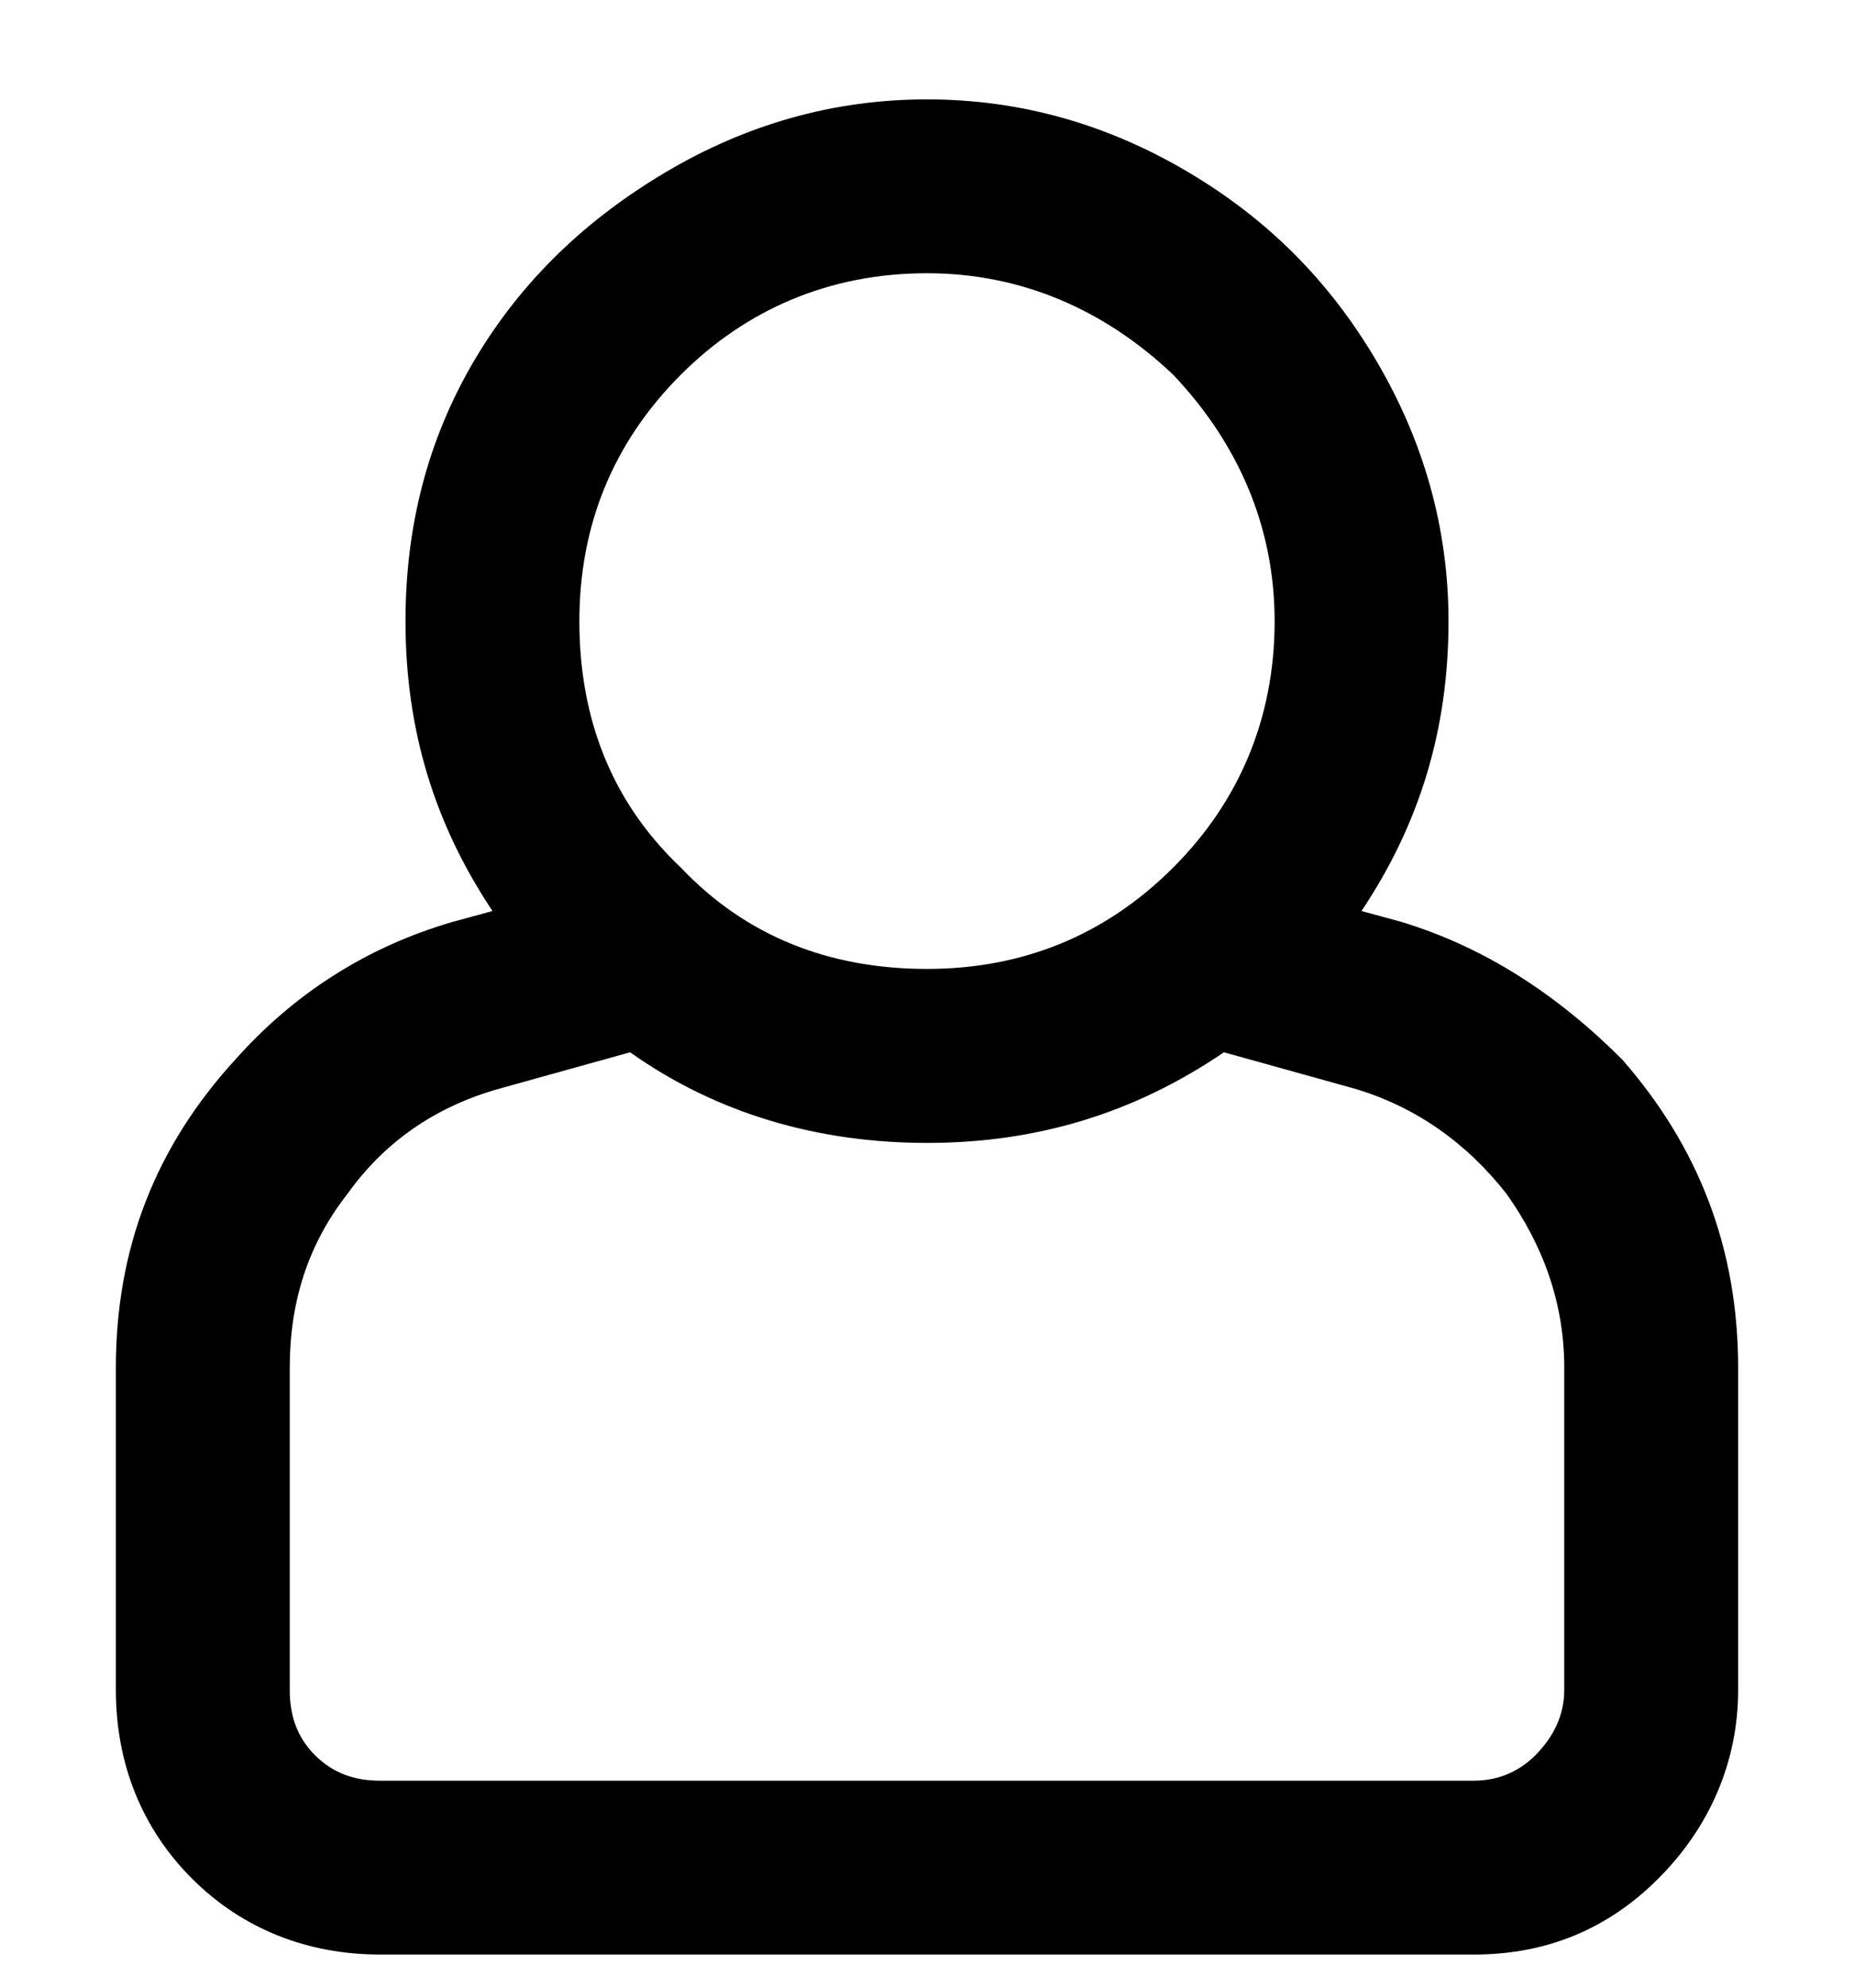 <?xml version="1.0" encoding="UTF-8"?> <svg xmlns="http://www.w3.org/2000/svg" width="14" height="15" viewBox="0 0 14 15" fill="none"><path d="M10.582 6.957C11.211 7.148 11.758 7.504 12.25 7.996C12.824 8.652 13.125 9.418 13.125 10.32V12.754C13.125 13.301 12.906 13.793 12.523 14.176C12.141 14.559 11.676 14.75 11.129 14.75H2.871C2.324 14.75 1.832 14.559 1.449 14.176C1.066 13.793 0.875 13.301 0.875 12.754V10.32C0.875 9.418 1.176 8.652 1.777 7.996C2.215 7.504 2.762 7.148 3.418 6.957L3.719 6.875C3.281 6.219 3.062 5.508 3.062 4.688C3.062 3.977 3.227 3.32 3.582 2.719C3.938 2.117 4.43 1.652 5.031 1.297C5.633 0.941 6.289 0.75 7 0.75C7.711 0.75 8.367 0.941 8.969 1.297C9.57 1.652 10.035 2.117 10.391 2.719C10.746 3.32 10.938 3.977 10.938 4.688C10.938 5.508 10.719 6.219 10.281 6.875L10.582 6.957ZM7 2.062C6.262 2.062 5.633 2.336 5.141 2.828C4.621 3.348 4.375 3.977 4.375 4.688C4.375 5.426 4.621 6.055 5.141 6.547C5.633 7.066 6.262 7.312 7 7.312C7.711 7.312 8.34 7.066 8.859 6.547C9.352 6.055 9.625 5.426 9.625 4.688C9.625 3.977 9.352 3.348 8.859 2.828C8.34 2.336 7.711 2.062 7 2.062ZM11.812 12.754V10.32C11.812 9.828 11.648 9.391 11.375 9.008C11.074 8.625 10.691 8.352 10.227 8.215L9.242 7.941C8.559 8.406 7.82 8.625 7 8.625C6.18 8.625 5.414 8.406 4.758 7.941L3.773 8.215C3.281 8.352 2.898 8.625 2.625 9.008C2.324 9.391 2.188 9.828 2.188 10.32V12.754C2.188 12.945 2.242 13.109 2.379 13.246C2.516 13.383 2.68 13.438 2.871 13.438H11.129C11.293 13.438 11.457 13.383 11.594 13.246C11.73 13.109 11.812 12.945 11.812 12.754Z" fill="black"></path></svg> 